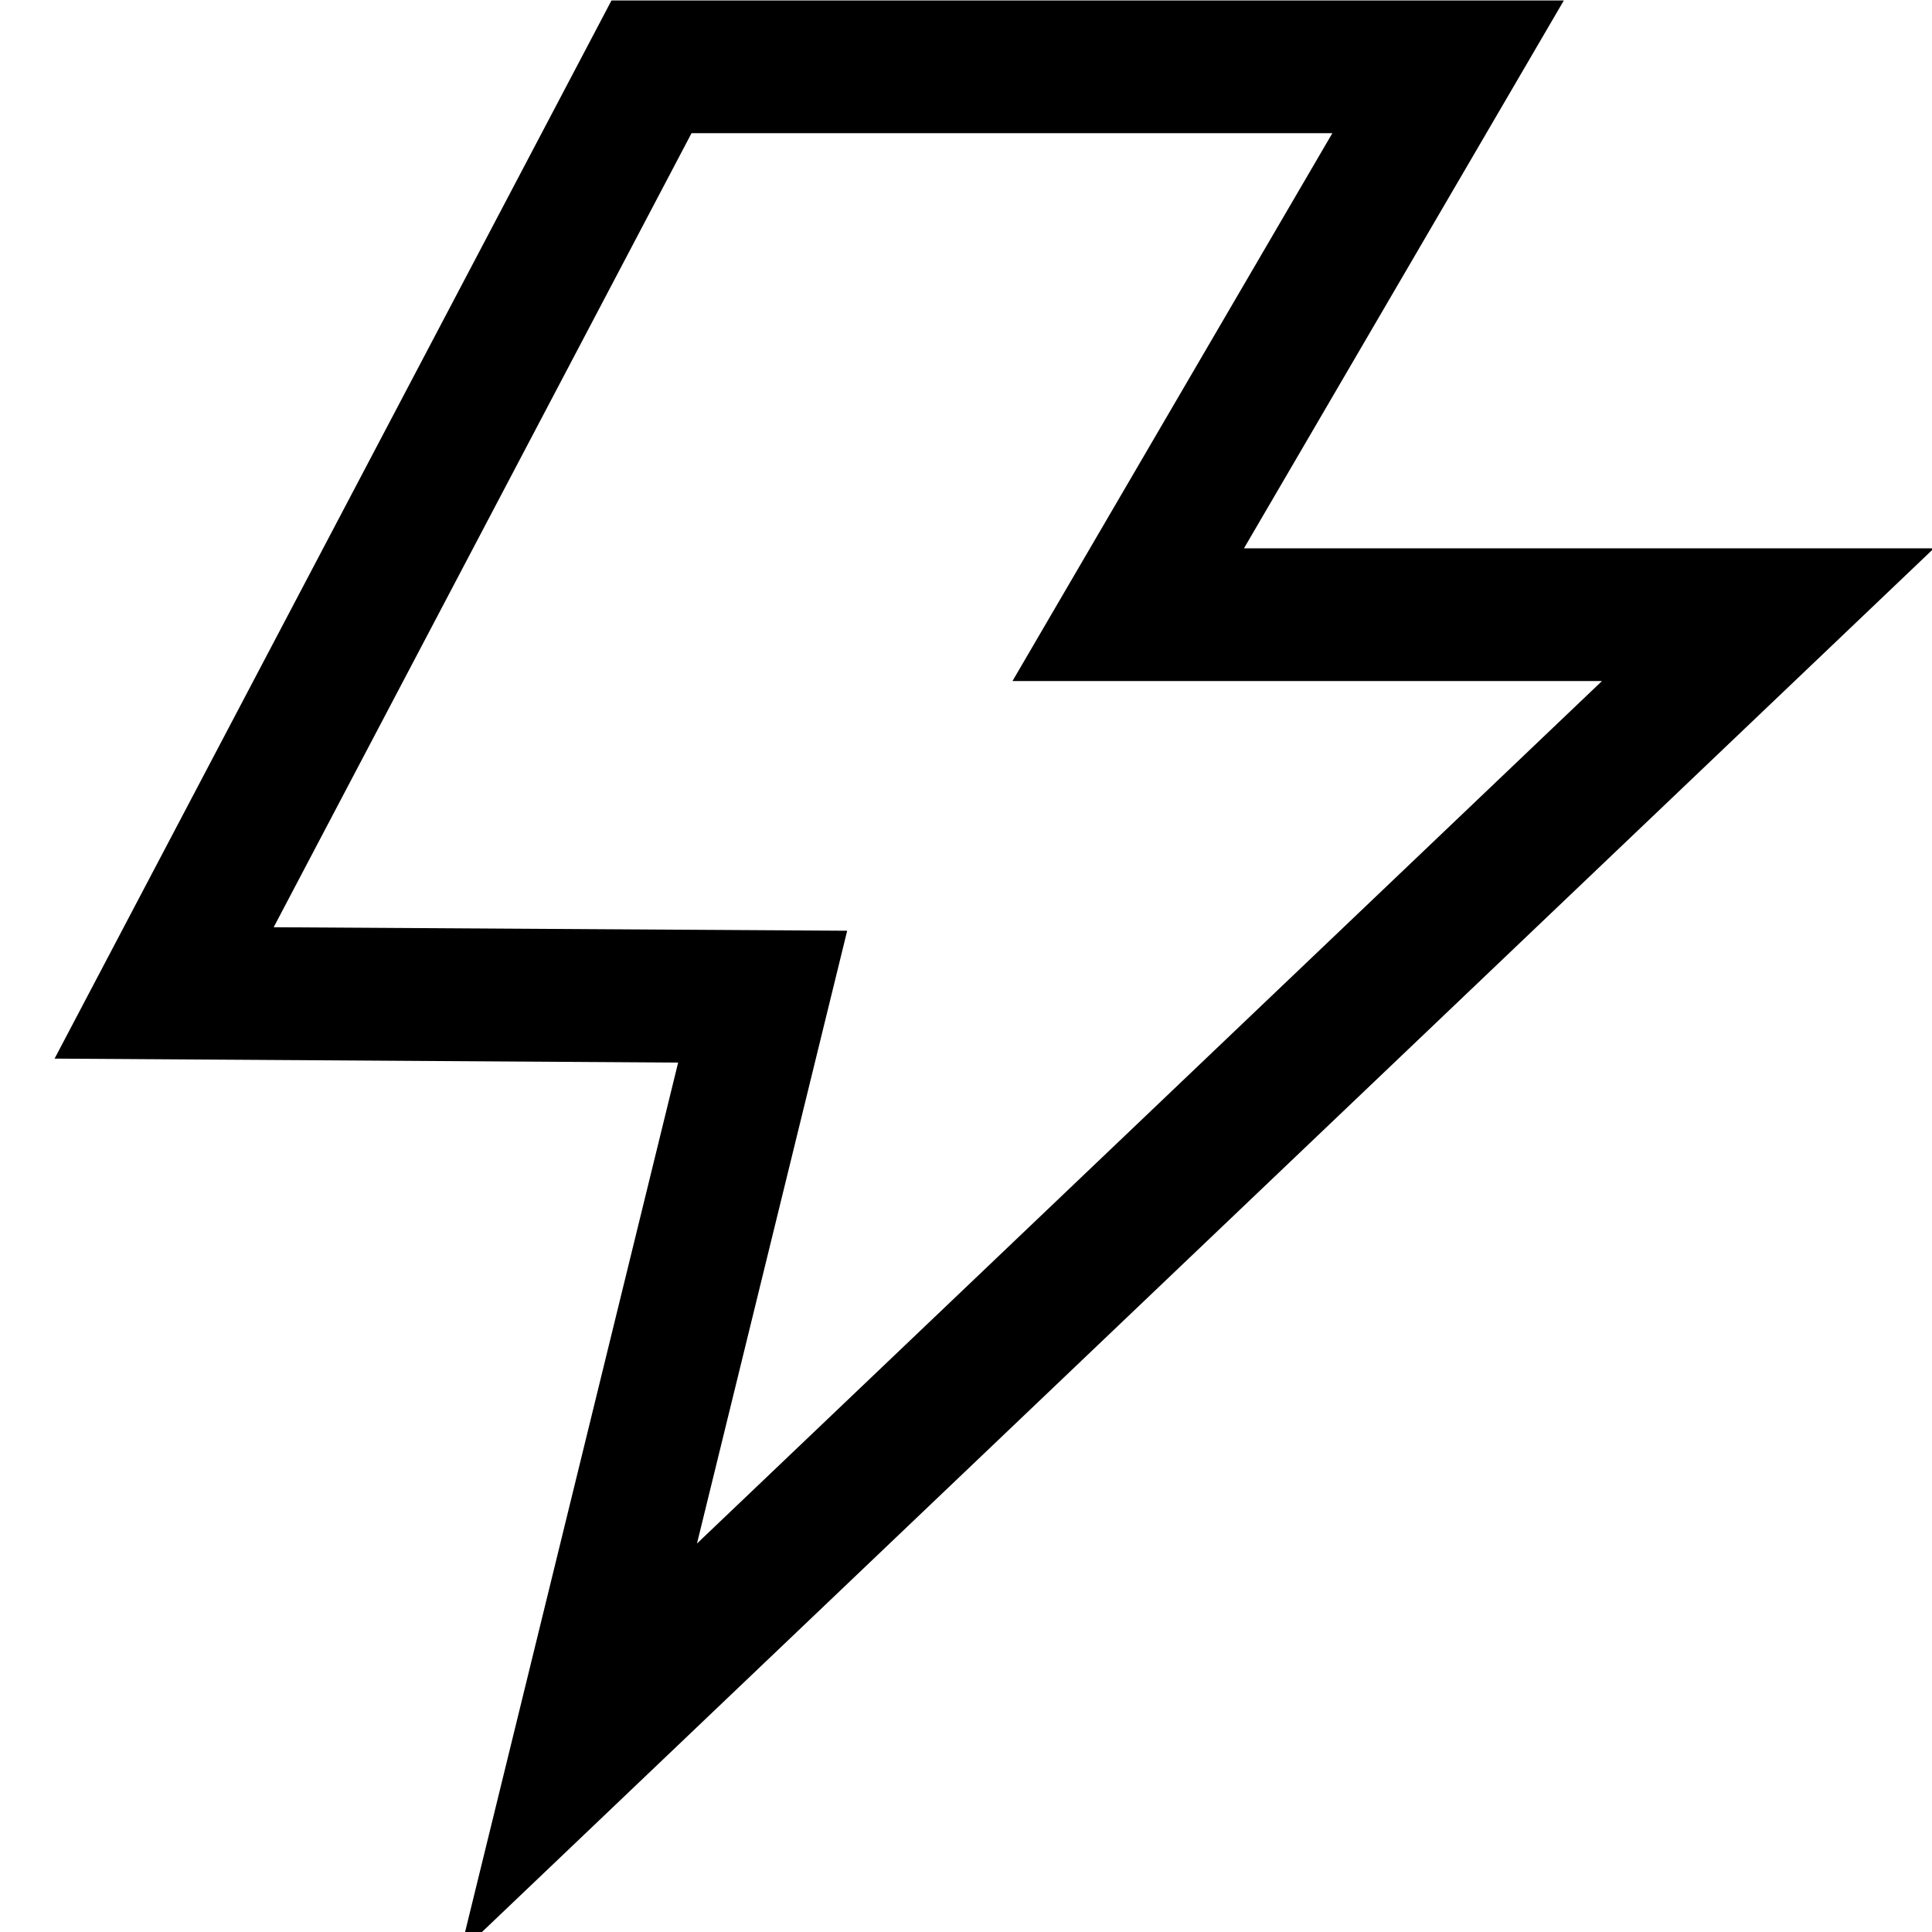 <?xml version="1.0" encoding="UTF-8"?><svg id="Layer_1" xmlns="http://www.w3.org/2000/svg" width="16" height="16" viewBox="0 0 16 16"><path d="M3.809,16.174l1.807-7.374-5.164-.033L5.064.004h7.887l-2.649,4.537h5.714L3.809,16.174ZM2.268,7.679l4.748.029-1.244,5.075,7.495-7.143h-4.882l2.649-4.537h-5.307l-3.46,6.575Z"/></svg>